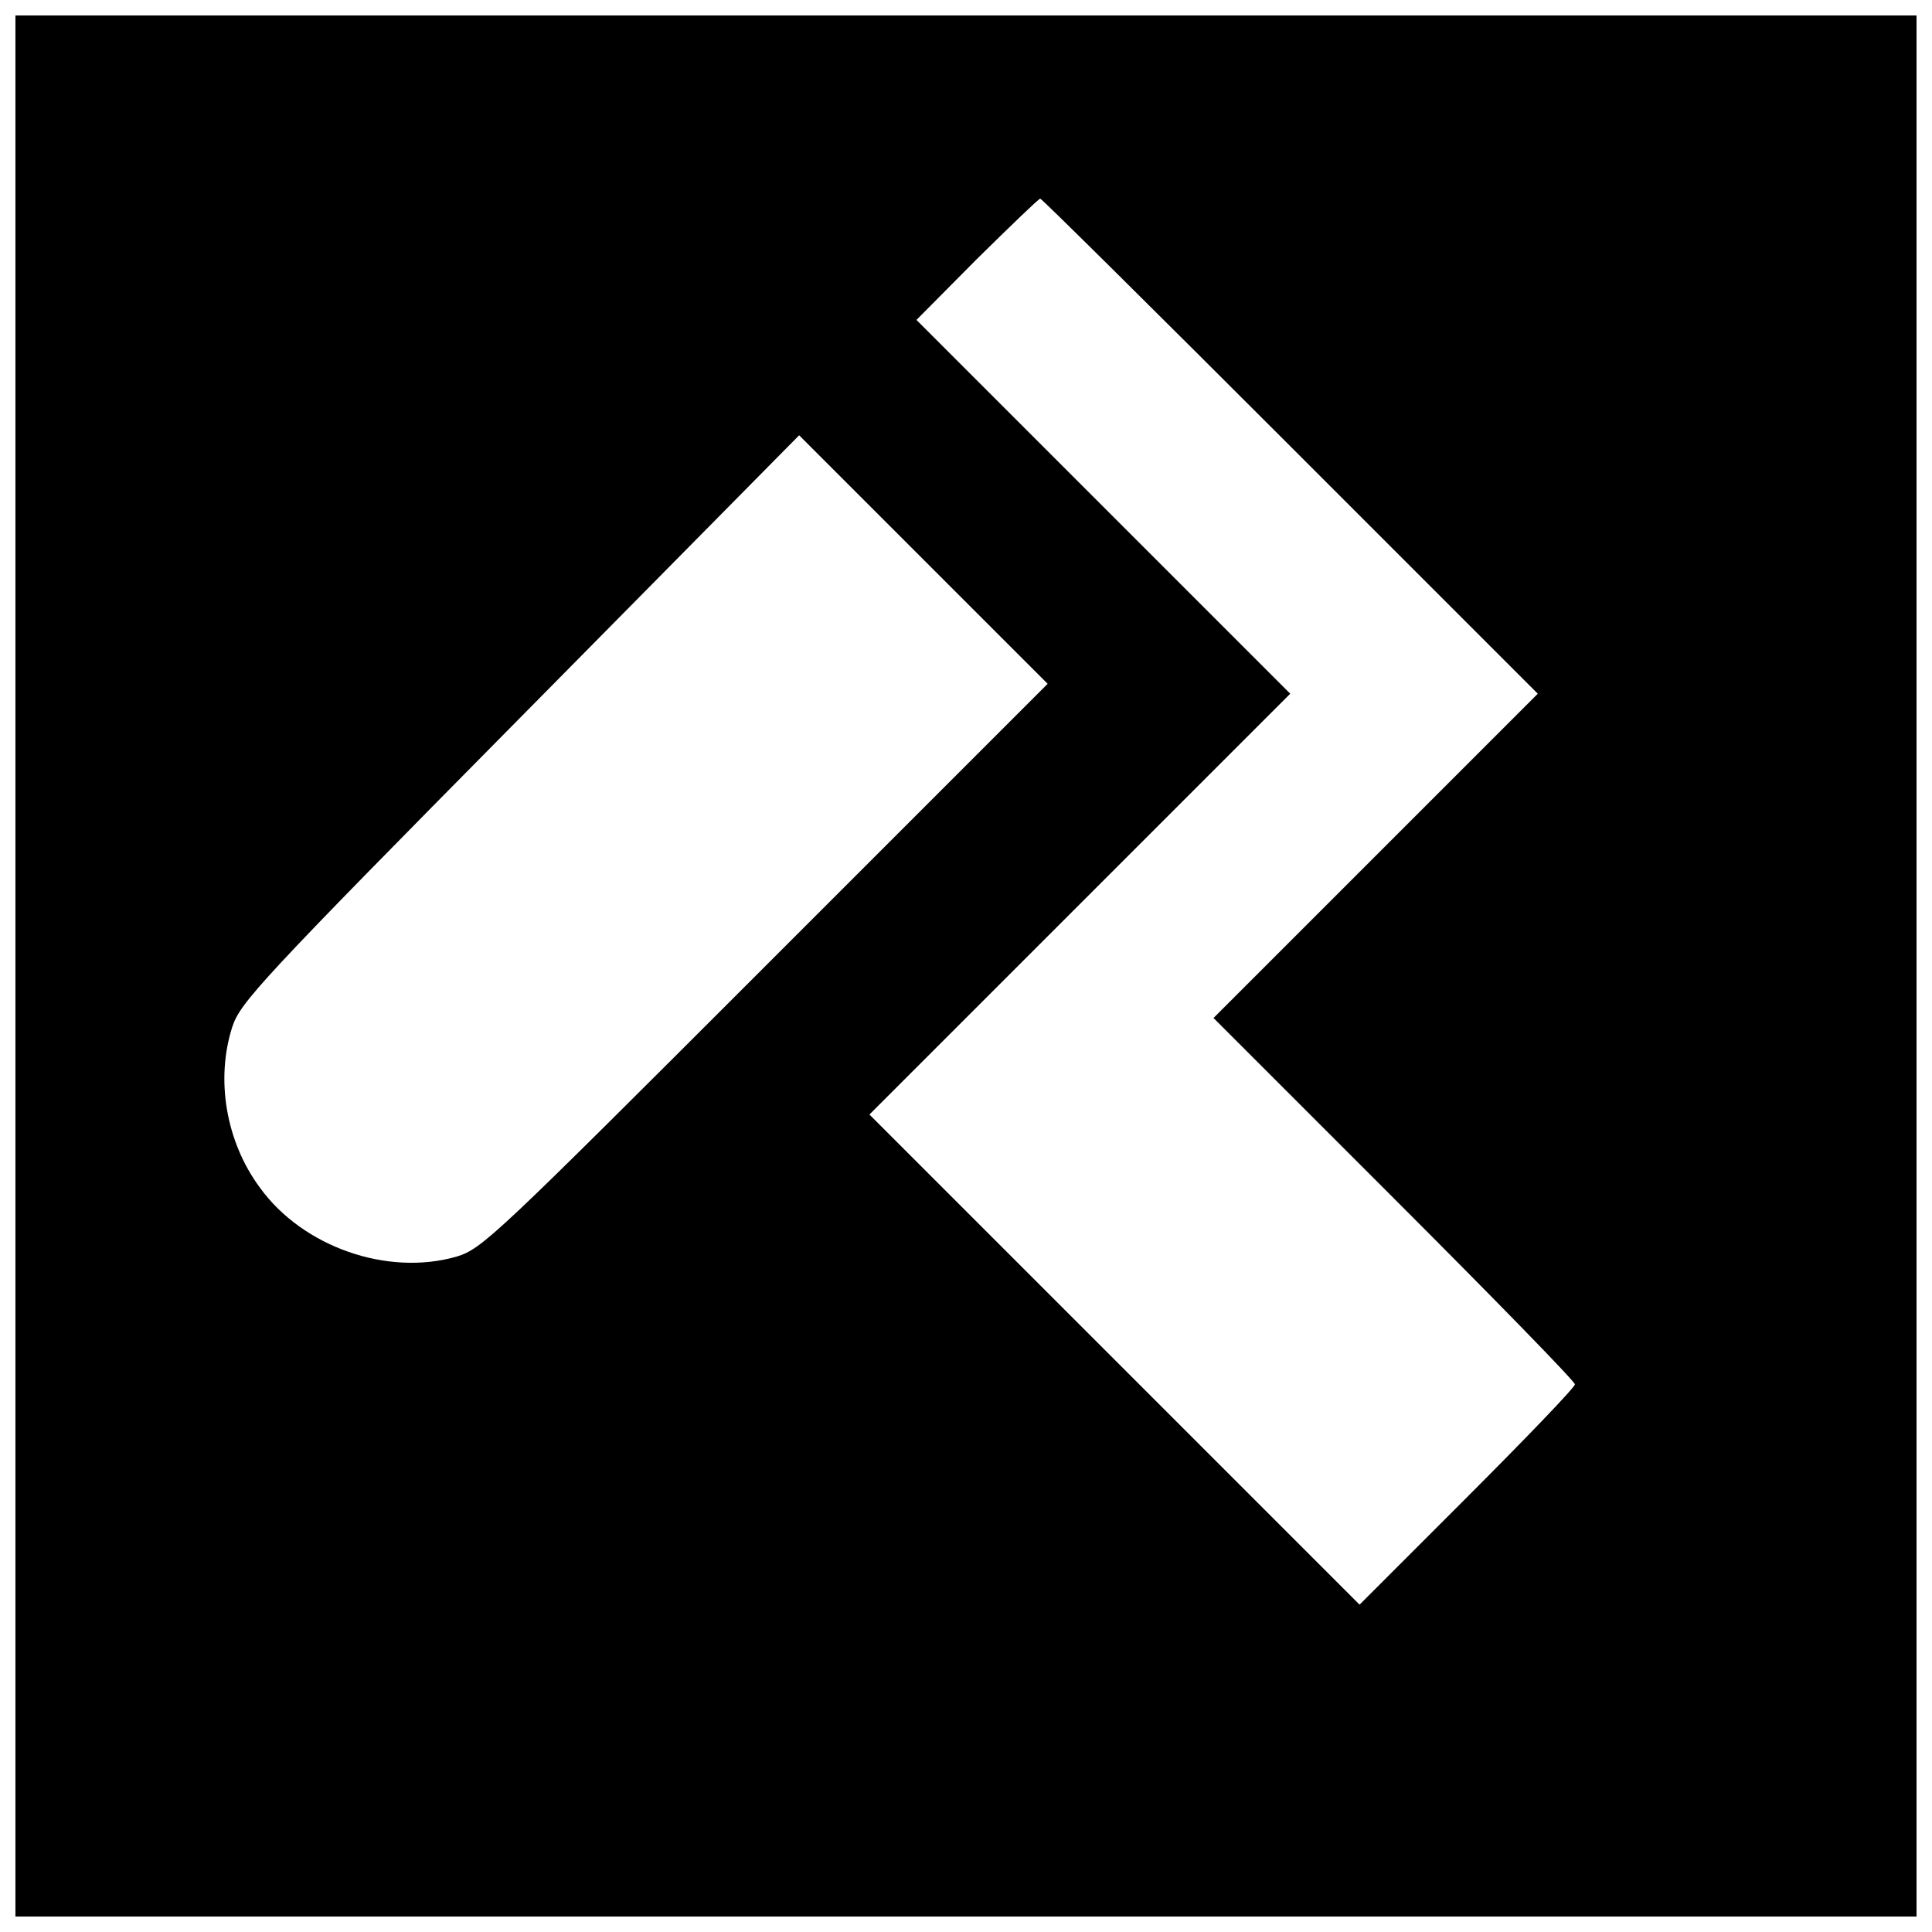 <?xml version="1.0" encoding="UTF-8"?>
<!-- Uploaded to: ICON Repo, www.iconrepo.com, Generator: ICON Repo Mixer Tools -->
<svg width="800px" height="800px" version="1.1" viewBox="144 144 512 512" xmlns="http://www.w3.org/2000/svg">
 <defs>
  <clipPath id="a">
   <path d="m148.09 148.09h503.81v503.81h-503.81z"/>
  </clipPath>
 </defs>
 <g clip-path="url(#a)">
  <path d="m148.09 400v251.91h503.81v-503.81h-503.81zm337.84-137.76 65.602 65.602-85.938 85.938 47.887 47.887c26.371 26.371 47.887 48.414 47.887 49.199 0 0.789-12.859 14.168-28.602 29.914l-28.469 28.469-129.89-129.89 111.52-111.52-99.055-99.055 16.008-16.137c8.922-8.789 16.398-16.008 16.793-16.008 0.395 0 30.176 29.52 66.258 65.602zm-139.07 137.76c-72.16 72.16-75.047 74.914-81.867 77.016-18.238 5.246-40.672-2.492-52.086-18.238-9.055-12.203-11.809-28.734-7.348-42.641 2.098-6.43 7.348-12.203 76.227-81.867l73.996-74.914 65.859 65.859-74.785 74.785z"/>
 </g>
</svg>